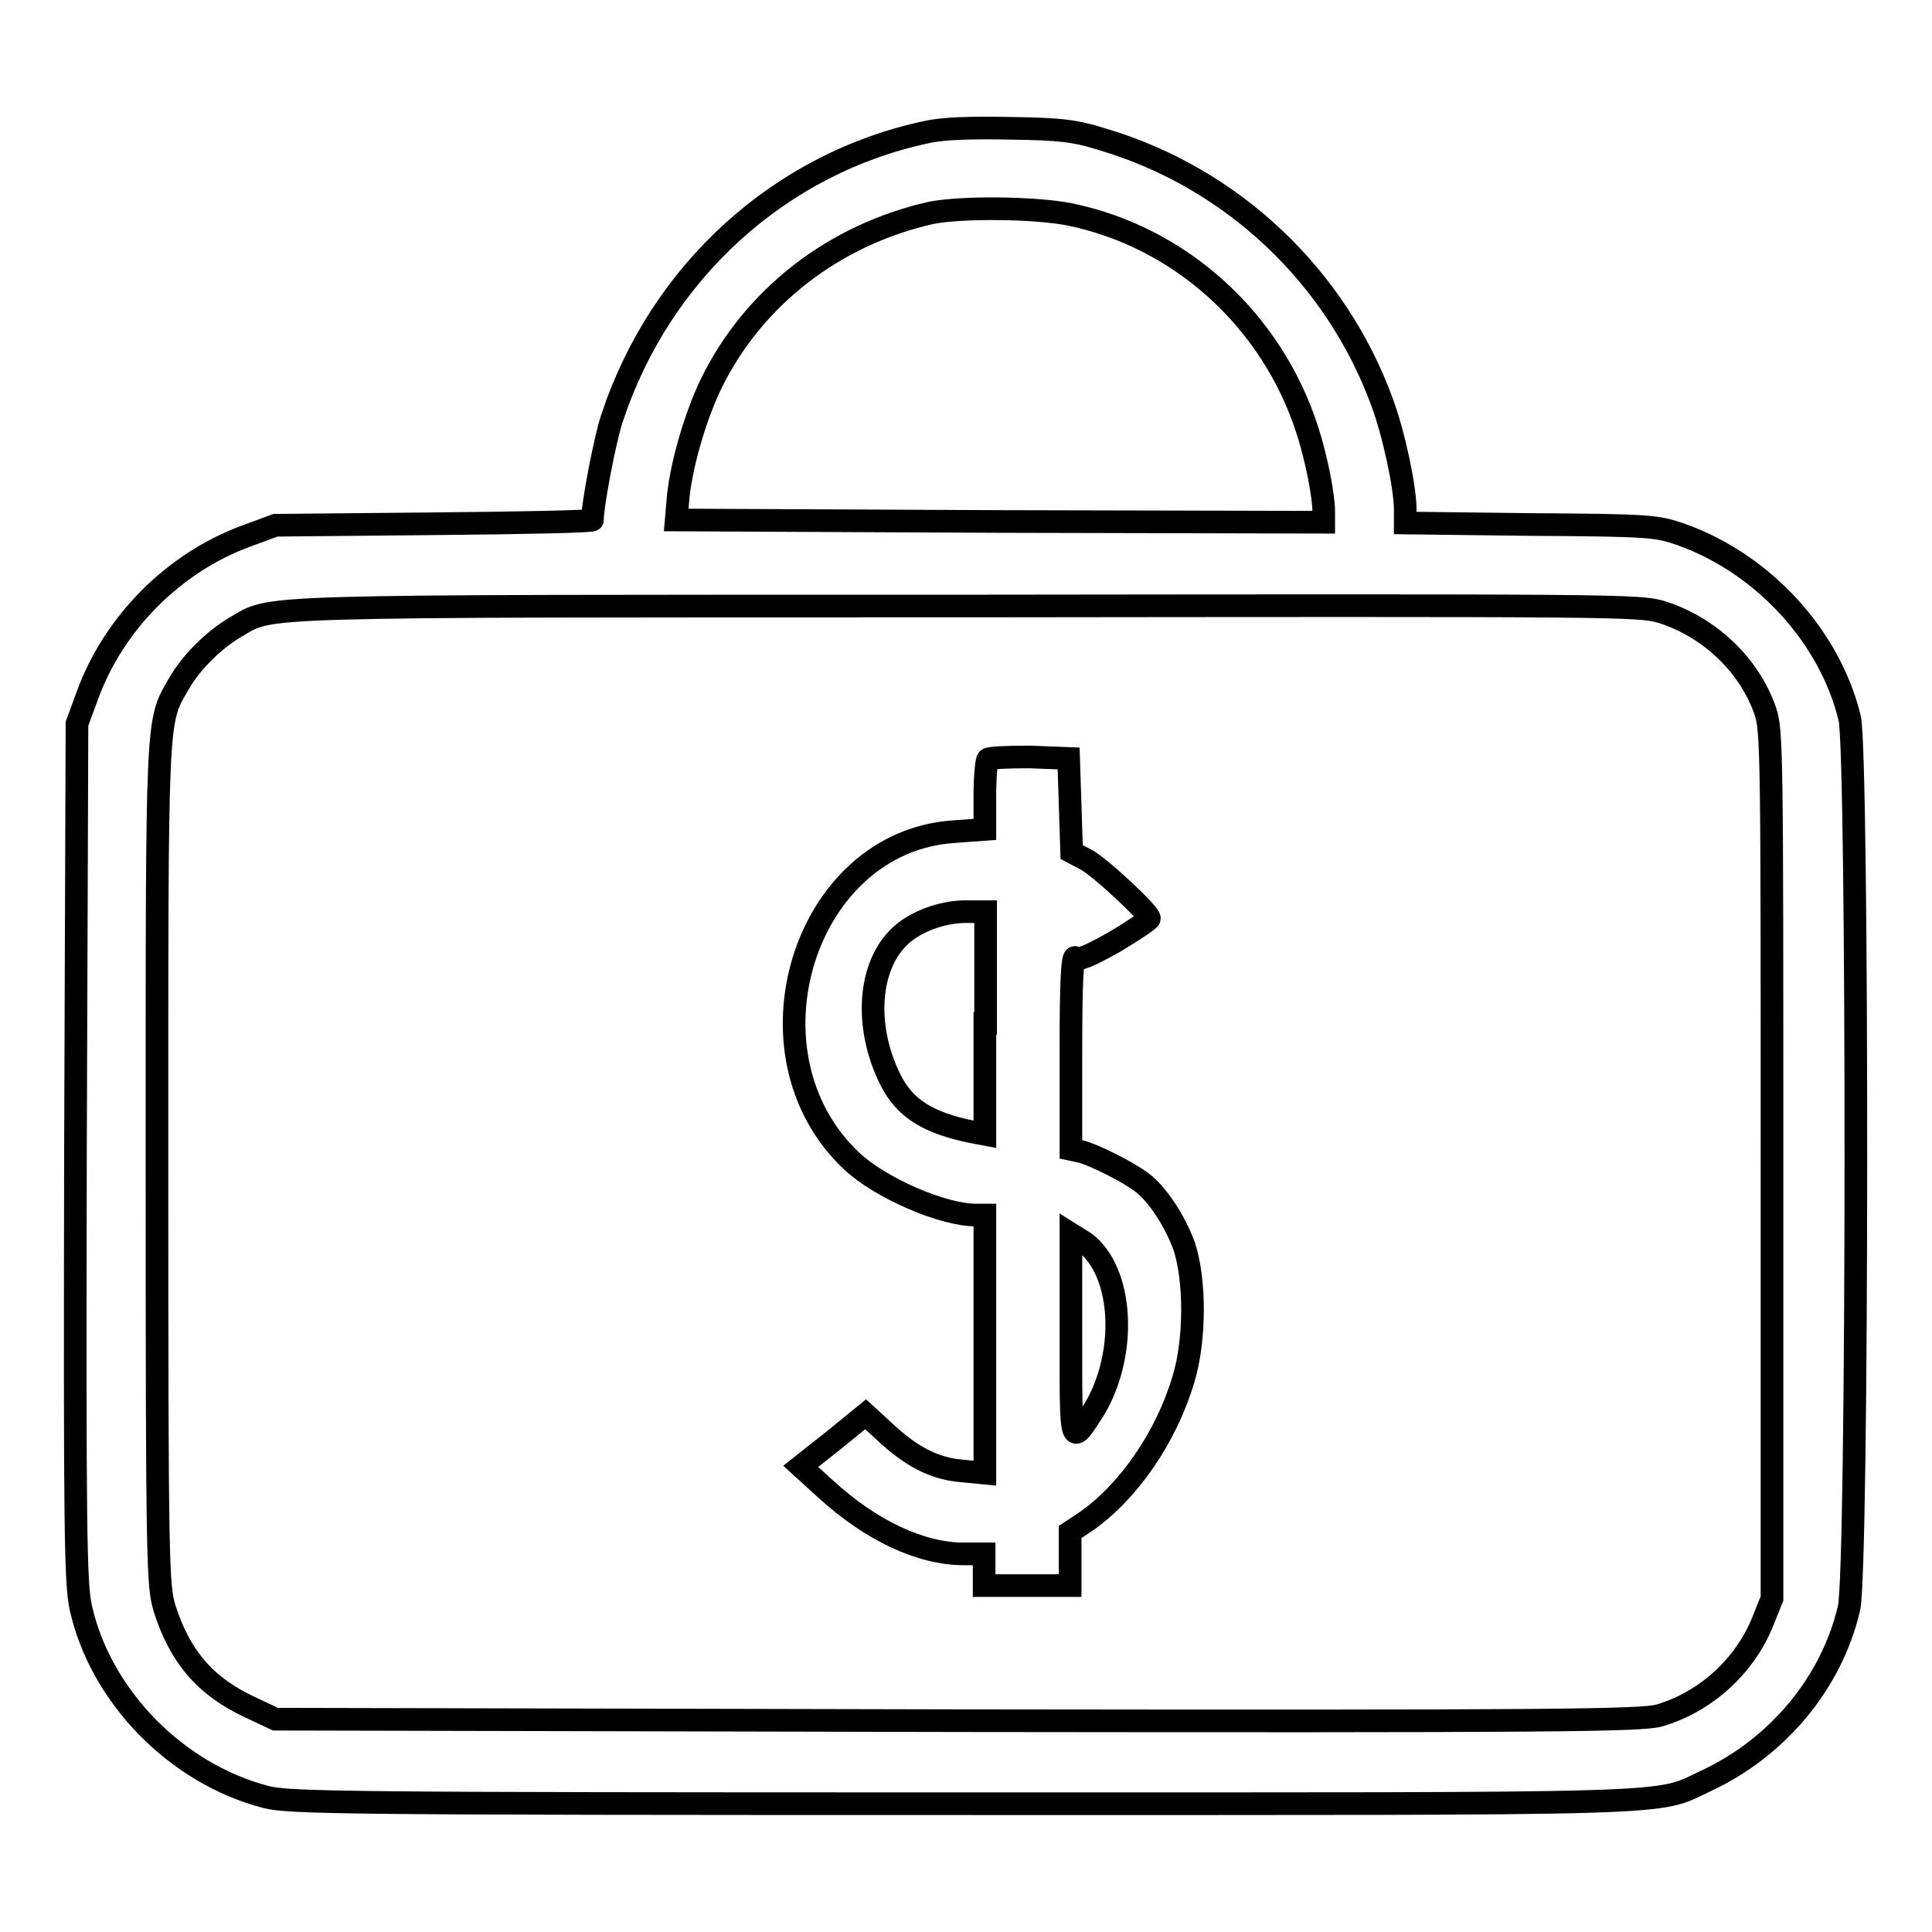 <?xml version="1.0" encoding="utf-8"?>
<!-- Svg Vector Icons : http://www.onlinewebfonts.com/icon -->
<!DOCTYPE svg PUBLIC "-//W3C//DTD SVG 1.1//EN" "http://www.w3.org/Graphics/SVG/1.1/DTD/svg11.dtd">
<svg version="1.1" xmlns="http://www.w3.org/2000/svg" xmlns:xlink="http://www.w3.org/1999/xlink" x="0px" y="0px" viewBox="0 0 256 256" enable-background="new 0 0 256 256" xml:space="preserve">
<g><g><g><path stroke-width="3" fill-opacity="0" stroke="#000000"  d="M122.8,17.5c-19.4,4.1-35.3,18.5-41.7,37.9c-0.9,2.6-2.6,11.5-2.6,13.5c0,0.2-9.4,0.4-21,0.5l-21,0.2L32.7,71c-9.6,3.5-17.6,11.5-21.1,21.1l-1.4,3.8L10,152.6C9.9,203,10,209.7,10.7,213c2.6,11.7,12.6,22,24.5,25.1c3,0.8,10.2,0.9,92.4,0.9c97,0,91.6,0.2,98.4-3c9.5-4.4,16.7-13,19-22.9c1.2-4.9,1.2-112.9,0.1-117.9c-2.6-10.8-11.4-20.5-22.4-24.4c-3.2-1.1-4.1-1.2-19.9-1.3l-16.6-0.2v-1.8c0-2.9-1.5-10-3.1-14.3c-6.1-16.6-19.8-29.6-36.9-34.7c-3.8-1.2-5.7-1.4-12.3-1.5C128.7,16.9,125,17,122.8,17.5z M141.7,28.4c14.7,3,26.8,14,31.5,28.5c1.2,3.7,2.2,8.7,2.2,10.9v1.4l-42.9-0.1l-42.9-0.2l0.2-2.3c0.3-4.4,2.2-11.1,4.4-15.7c5.6-11.5,16.3-19.8,29.2-22.7C127.5,27.4,137.1,27.5,141.7,28.4z M220.2,81.1c6.3,2,11.6,7,13.7,13.1c0.9,2.5,0.9,6.1,0.9,60.1v57.5l-1.2,3c-2.4,6-7.6,10.7-13.7,12.5c-2.3,0.7-14.6,0.8-93,0.7l-90.4-0.2l-3.4-1.6c-6-2.8-9.3-6.8-11.3-13.1c-0.9-3-1-5.7-1-58.6c0-60.5-0.1-58.7,2.9-63.9c1.6-2.8,4.6-5.8,7.5-7.5c5.1-2.9,0.1-2.8,96.9-2.8C214.8,80.2,217.1,80.2,220.2,81.1z"/><path stroke-width="3" fill-opacity="0" stroke="#000000"  d="M130.9,100.6c-0.2,0.2-0.4,2.4-0.4,4.8v4.5l-4.1,0.3c-19.9,1.3-28.6,29.4-13.6,43.6c3.8,3.6,12.1,7.2,16.5,7.2h1.2v17.1v17.1l-3.1-0.3c-3.6-0.3-6.7-1.9-10.3-5.3l-2.4-2.2l-4.3,3.5l-4.3,3.4l3.3,3c6,5.5,12.6,8.6,18.3,8.6h2.7v2.1v2.1h5.7h5.7v-3.6V203l2.1-1.4c5.6-3.9,10.6-11.1,12.9-18.8c1.6-5.2,1.6-13.2,0.1-17.7c-1.2-3.3-3.6-7-5.7-8.5c-1.9-1.4-6.1-3.5-7.9-4l-1.4-0.3v-13c0-9.5,0.2-12.8,0.6-12.4c0.4,0.4,1.8-0.2,5.2-2.1c2.5-1.5,4.6-2.9,4.6-3.1c0-0.7-6.5-6.8-8.4-7.8l-1.9-1l-0.2-6.2l-0.2-6.2l-5.2-0.2C133.5,100.3,131.1,100.4,130.9,100.6z M130.5,135.6v14.7l-1.6-0.3c-5.9-1.2-9-3.1-10.9-6.9c-3.5-7-3-15.1,1.3-19.1c2-1.9,5.6-3.2,8.6-3.2h2.7V135.6z M146.4,168c2.6,5.3,1.9,13.4-1.5,18.9c-3.1,4.8-3,5-3-9.9v-13.5l1.6,1C144.5,165.1,145.7,166.5,146.4,168z"/></g></g></g>
</svg>